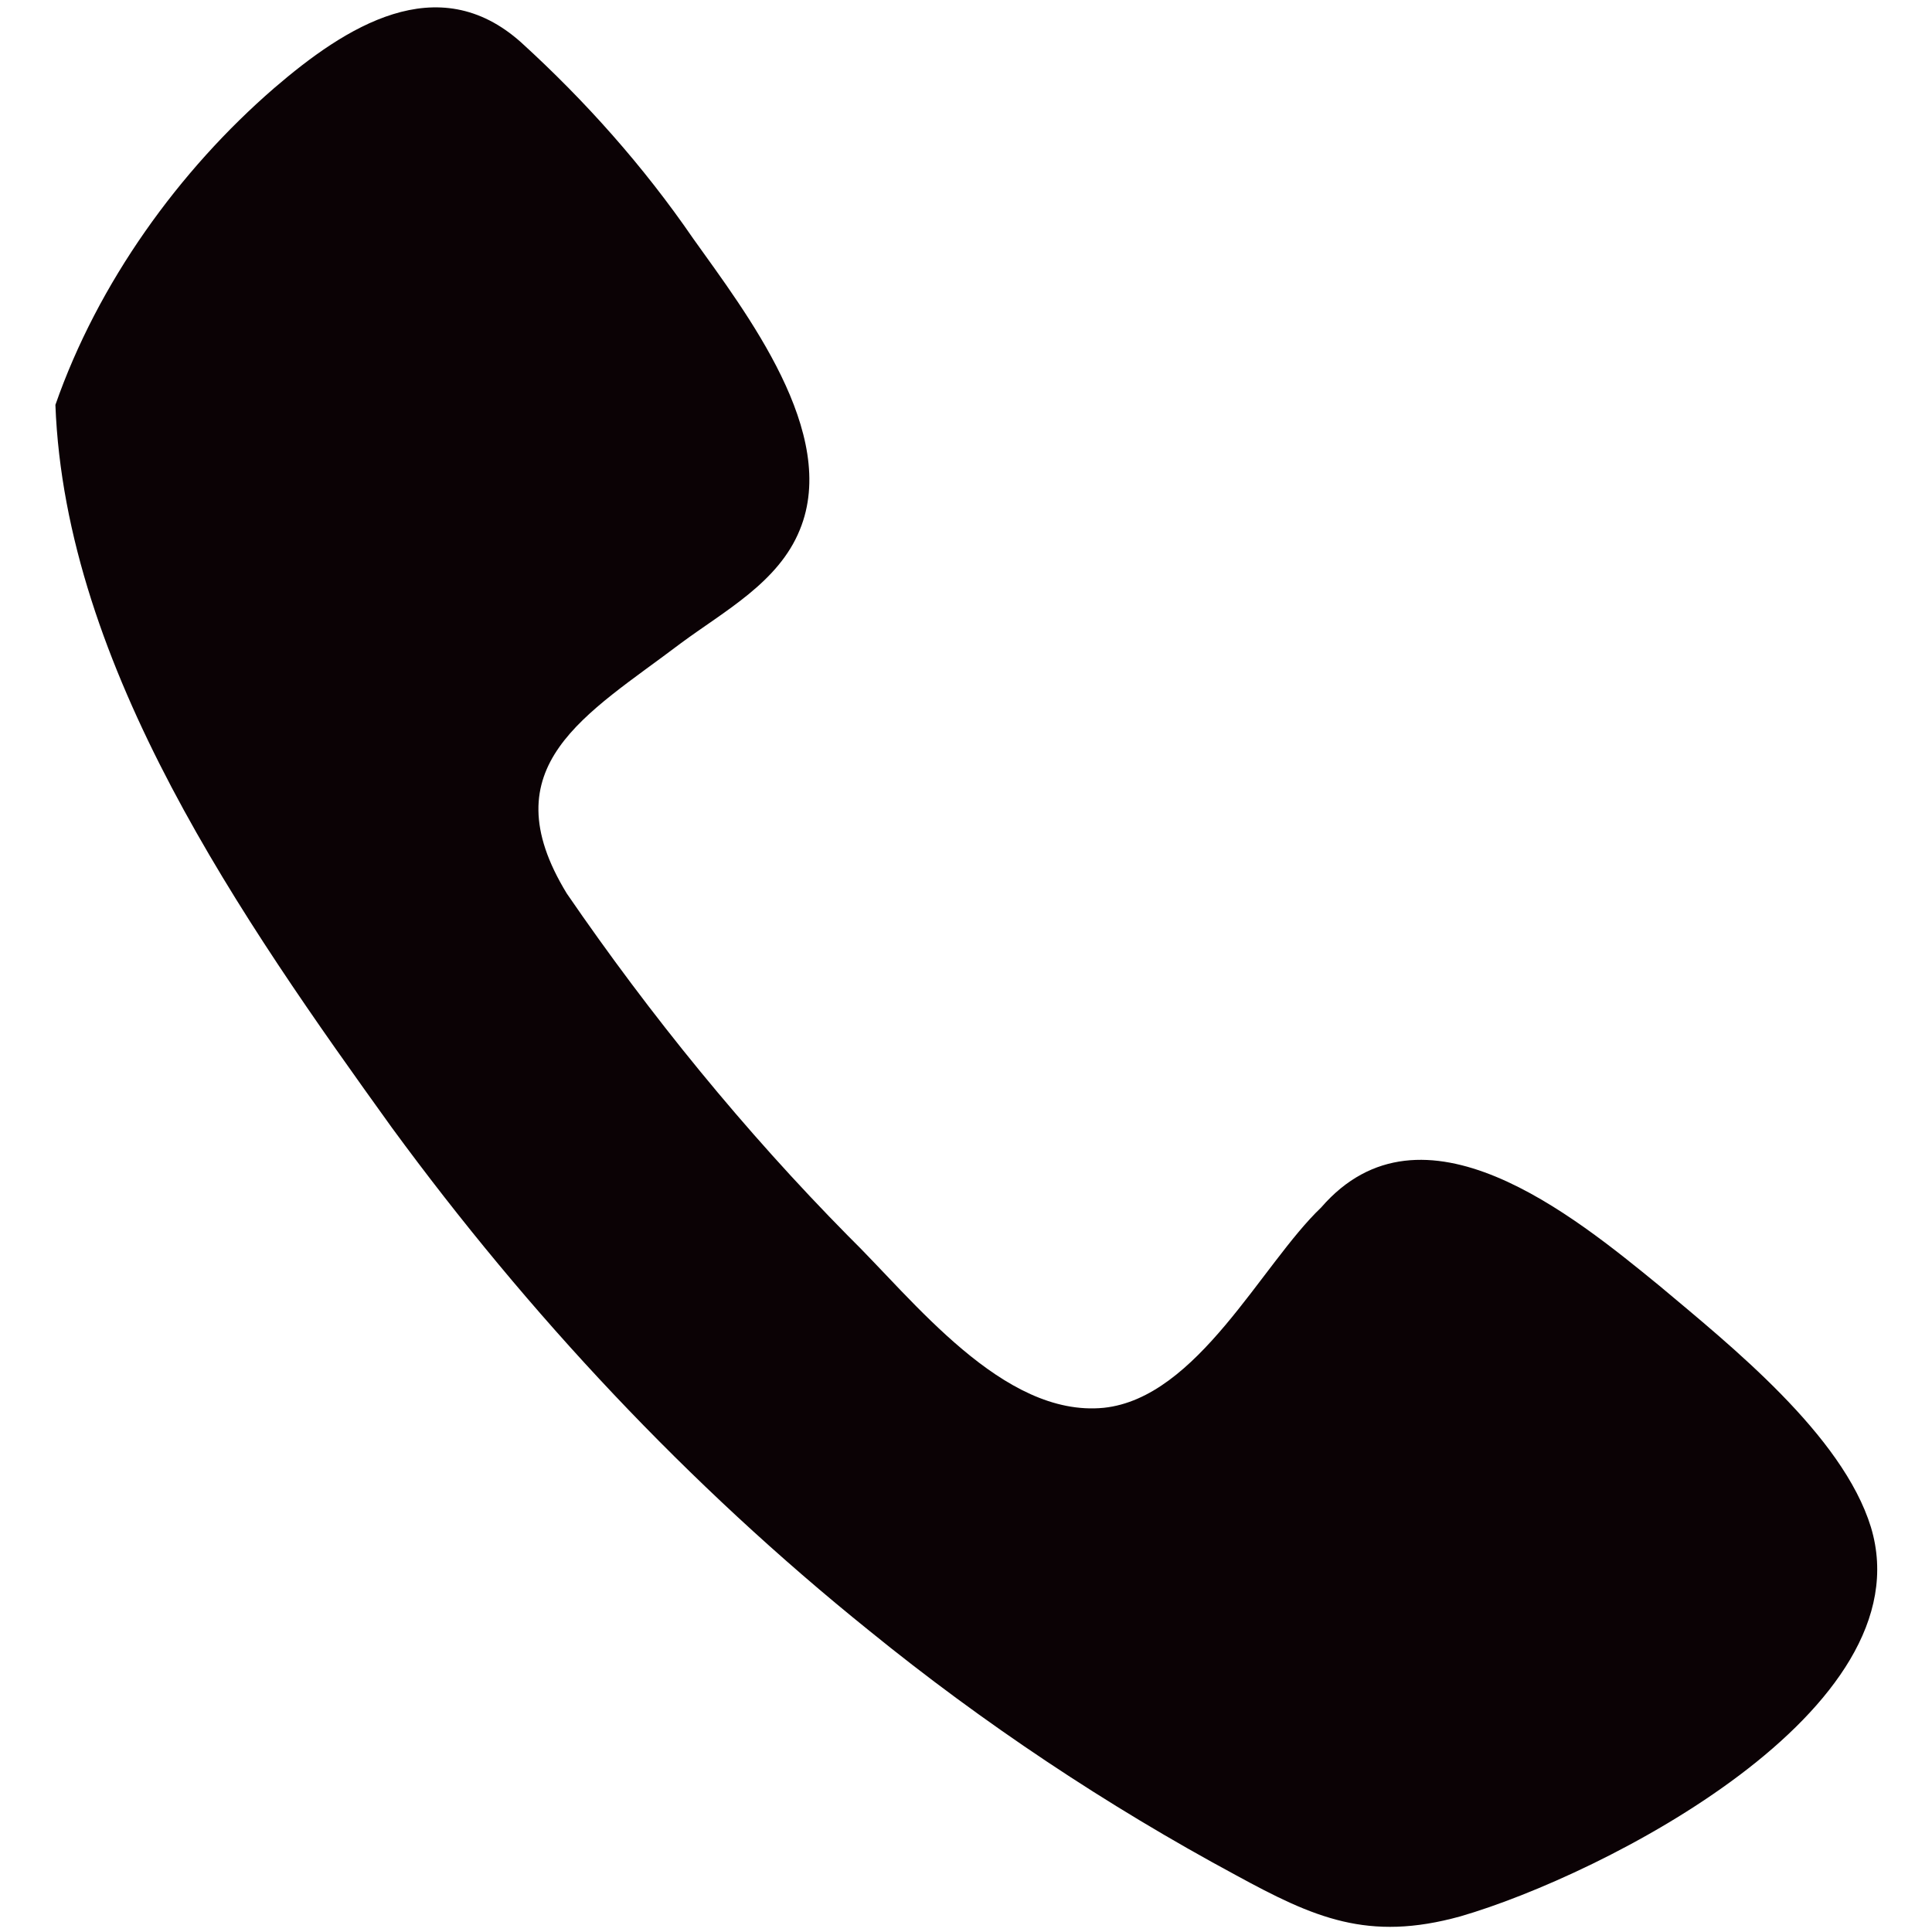<?xml version="1.0" encoding="utf-8"?>
<!-- Generator: Adobe Illustrator 23.0.1, SVG Export Plug-In . SVG Version: 6.00 Build 0)  -->
<svg version="1.1" id="Layer_1" xmlns="http://www.w3.org/2000/svg" xmlns:xlink="http://www.w3.org/1999/xlink" x="0px" y="0px"
	 viewBox="0 0 136 136" style="enable-background:new 0 0 136 136;" xml:space="preserve">
<style type="text/css">
	.st0{fill:#0B0205;}
</style>
<g>
	<path class="st0" d="M3.9,28.5c0.7,18.5,13.2,36.3,23.7,50.9c9.6,13.1,20.8,25.1,33.6,35.4c8,6.5,16.7,12.3,25.8,17.2
		c5.5,3,9.3,4.7,15.8,2.9c10-2.9,32.8-14.5,28.9-27.4c-2-6.5-9.9-12.8-14.9-17c-6-4.9-16.7-13.7-23.8-5.5c-4.2,4-8.7,13.4-15.3,14.1
		c-7.1,0.7-13.4-7.6-18-12.1c-7.3-7.4-13.9-15.5-19.8-24.1c-5.5-9,1.4-12.6,8-17.6c3.1-2.3,6.9-4.3,8.4-8c2.8-6.8-3.8-15.3-7.5-20.5
		C45.3,11.7,41.2,7.1,36.7,3c-5.9-5.3-12.4-1.1-17.4,3.2C12.6,12,6.9,19.9,3.9,28.5z"/>
</g>
</svg>
